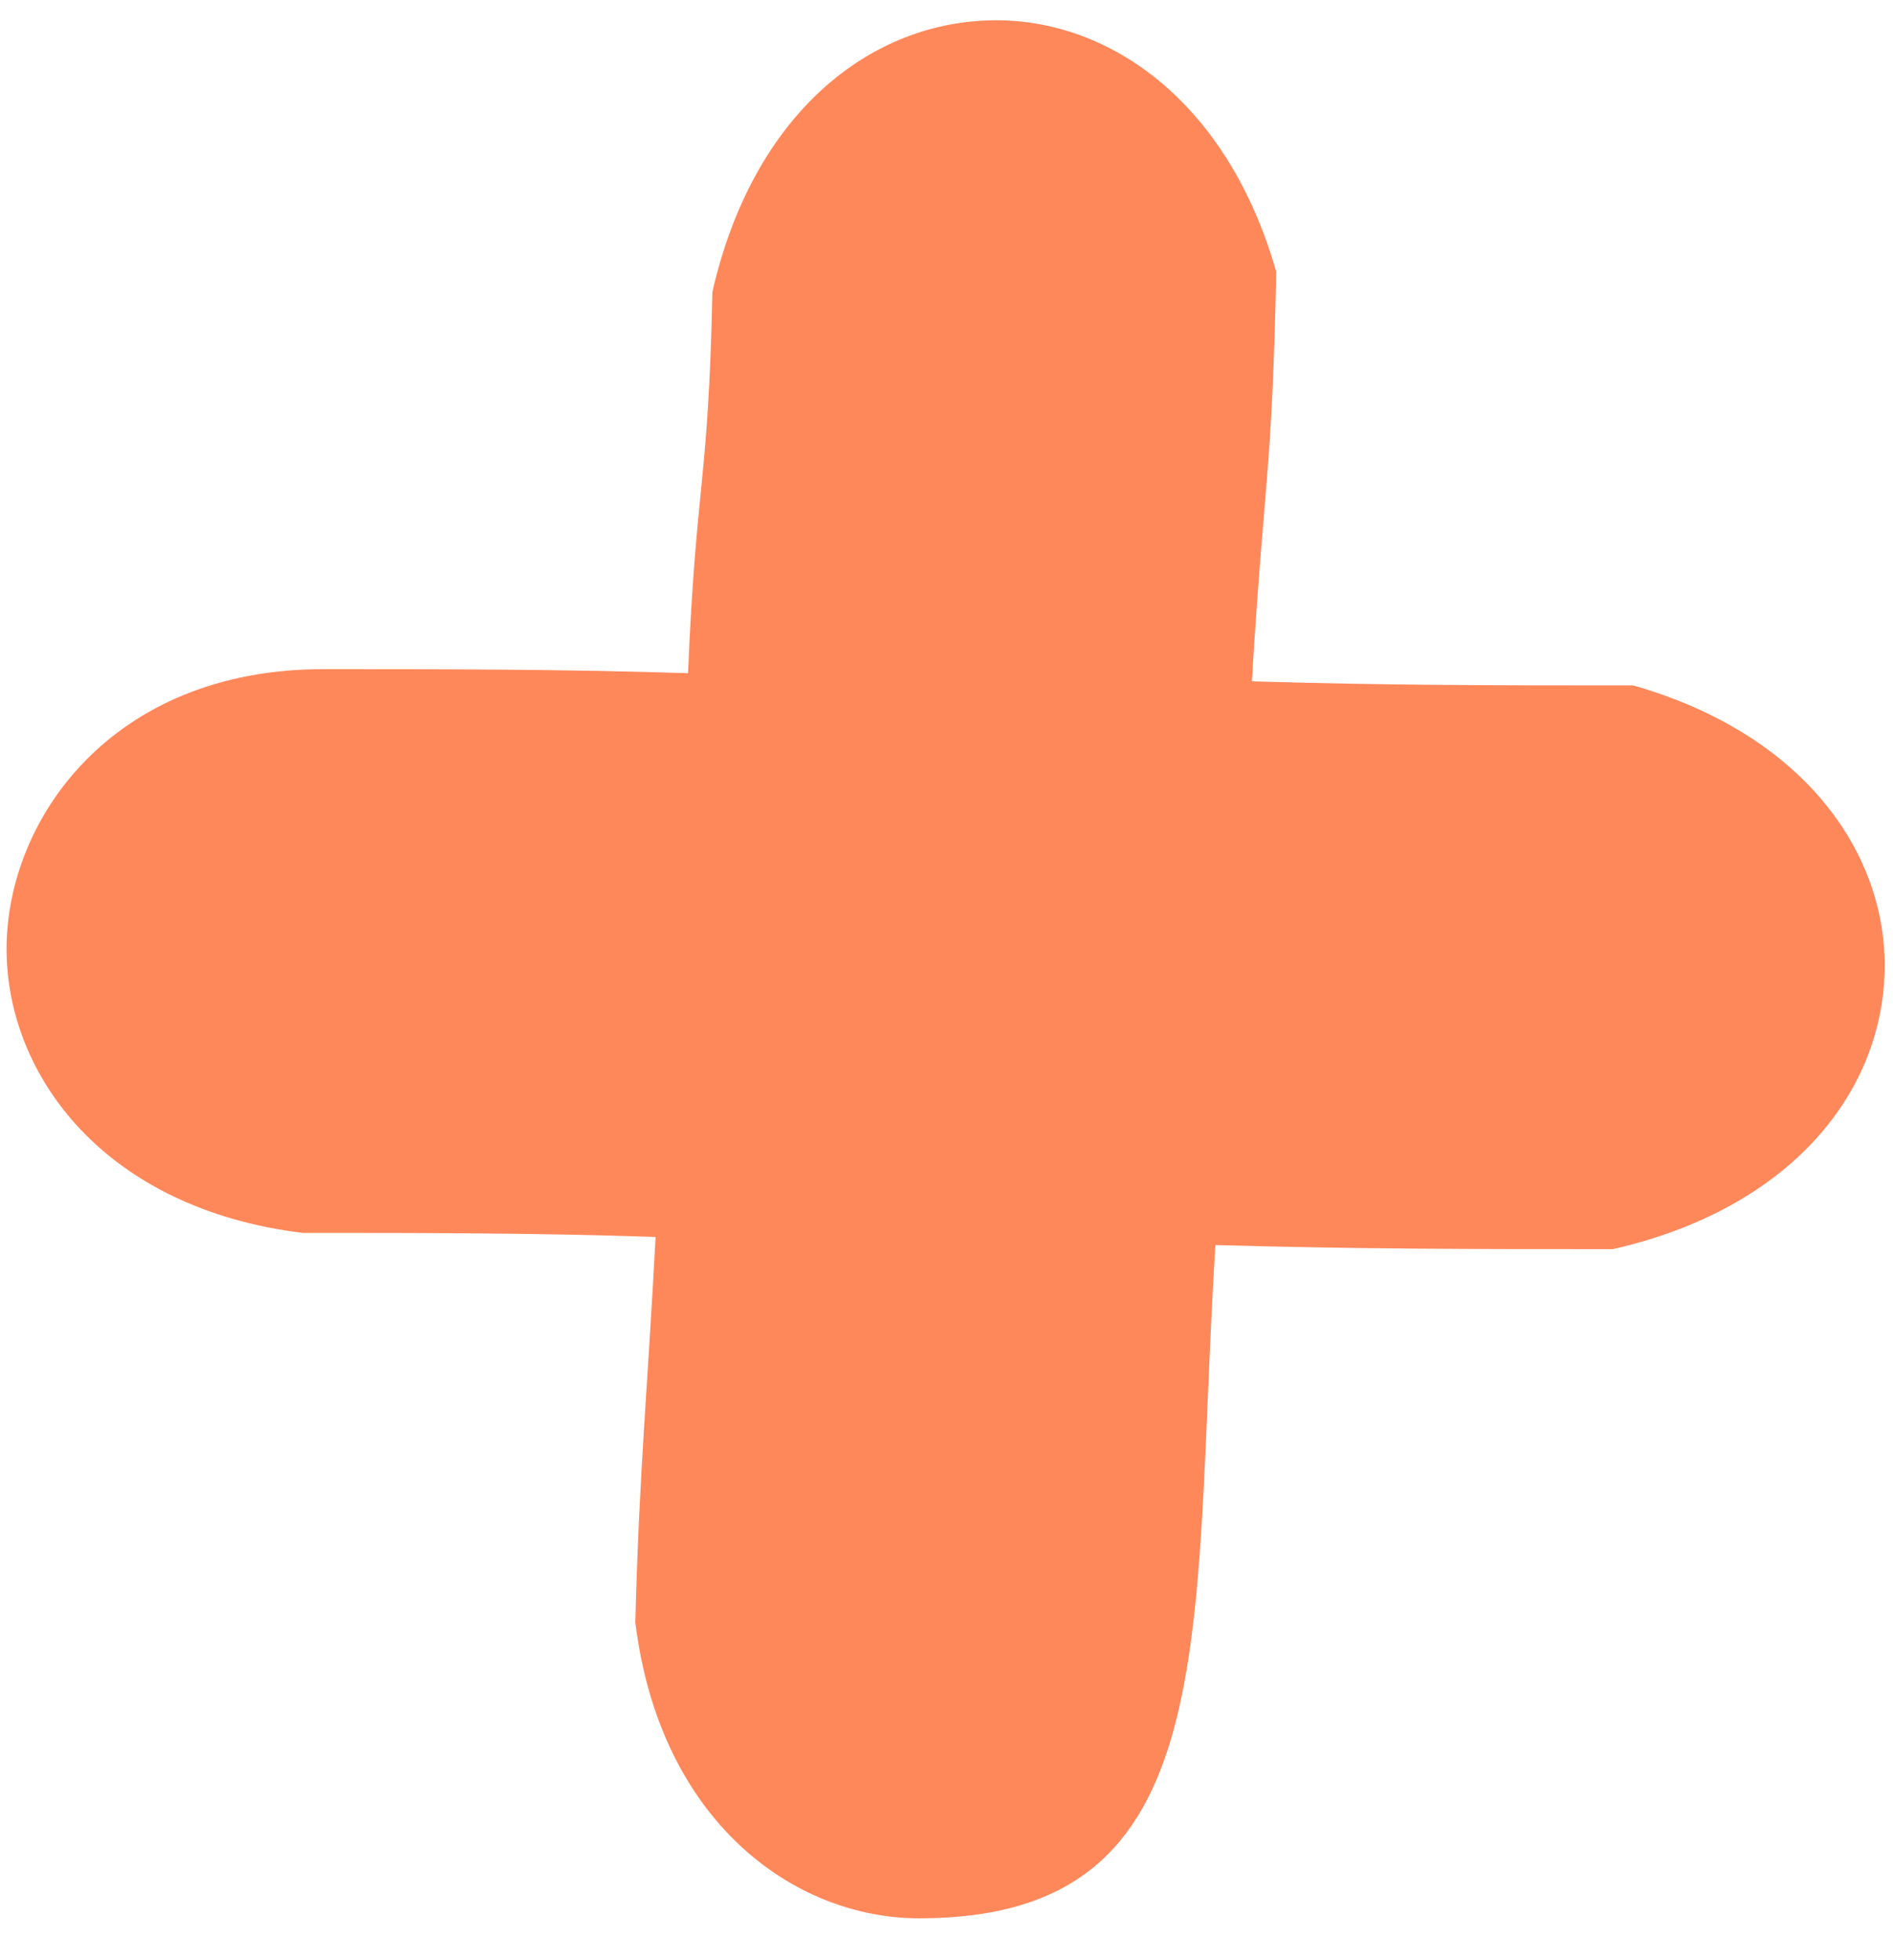 <?xml version="1.0" encoding="UTF-8"?> <svg xmlns="http://www.w3.org/2000/svg" width="28" height="29" viewBox="0 0 28 29" fill="none"><path d="M10.537 4.32C11.137 1.68 12.877 0.3 14.737 0.3C16.417 0.3 18.157 1.5 18.877 4.02C18.817 7.02 18.697 7.08 18.517 10.08C20.557 10.14 22.057 10.14 24.157 10.14C26.677 10.86 27.877 12.6 27.877 14.28C27.877 16.14 26.497 17.88 23.857 18.48C21.697 18.48 20.137 18.48 17.977 18.42C17.617 24.24 18.157 28.38 13.597 28.38C11.737 28.38 9.757 26.94 9.397 24C9.457 21.72 9.577 20.58 9.697 18.3C7.957 18.24 6.217 18.24 4.477 18.24C1.537 17.88 0.097 15.9 0.097 14.04C0.097 12.12 1.657 9.9 4.777 9.9C6.577 9.9 8.377 9.9 10.177 9.96C10.297 7.08 10.477 7.2 10.537 4.32Z" fill="#FF885B"></path></svg> 